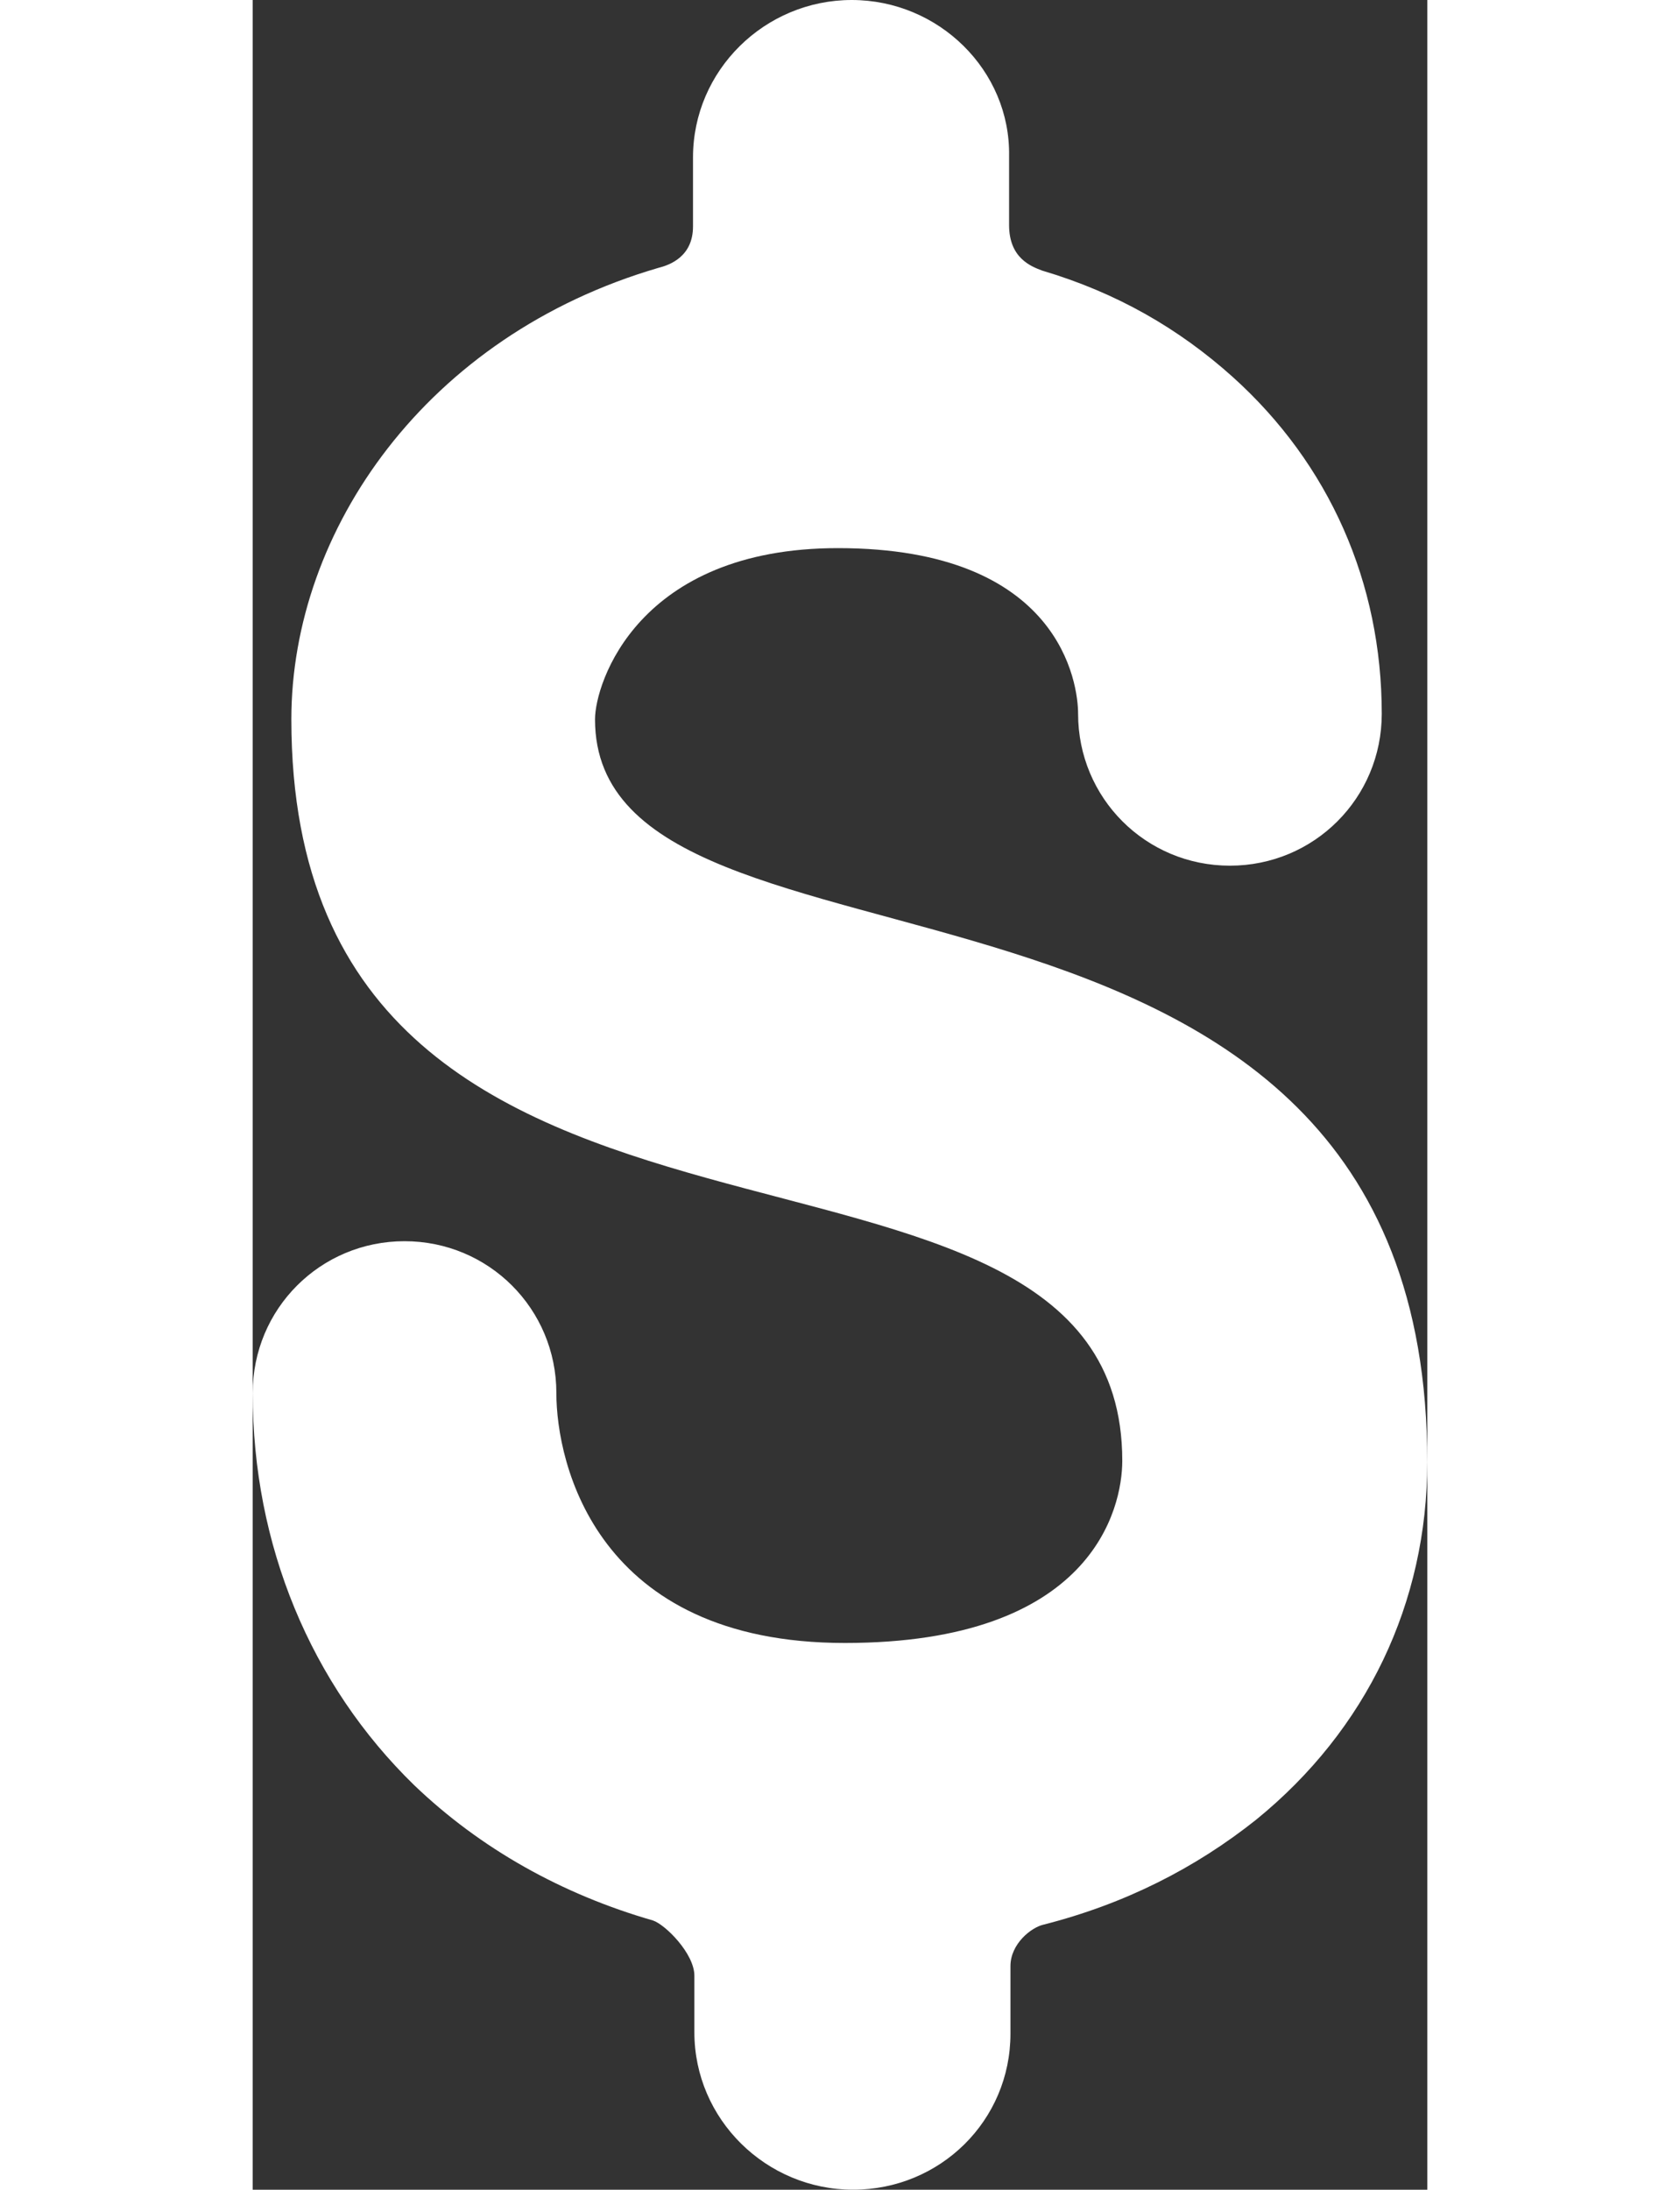 <svg aria-hidden="true" viewBox="55.83 21.204 81.338 151.591" data-bbox="55.83 21.204 81.338 151.591" width="33" height="43" xmlns="http://www.w3.org/2000/svg">
    <rect x="55.83" y="21.204" width="81.338" height="151.591" fill="#333333" stroke="none"/>
    <g>
        <path d="M79.534 71.002c0-2.485 2.963-11.852 16.822-11.852 15.484 0 16.631 9.462 16.631 11.47 0 5.83 4.683 10.514 10.514 10.514 5.83 0 10.514-4.683 10.514-10.514 0-9.08-3.632-17.3-10.323-23.322-3.728-3.345-8.029-5.83-13.19-7.36-.765-.287-2.294-.86-2.294-3.154v-4.779c.096-5.926-4.875-10.801-10.896-10.801-6.022 0-10.992 4.875-10.992 10.896v4.779c0 2.103-1.625 2.676-2.39 2.867-16.058 4.683-25.424 18.16-25.424 31.255 0 43.394 57.54 24.182 57.54 51.327 0 3.345-2.103 12.617-19.212 12.617-17.205 0-19.976-12.425-19.976-17.3 0-5.83-4.683-10.514-10.514-10.514s-10.514 4.683-10.514 10.514c0 10.514 4.014 20.168 11.183 27.145 4.588 4.397 10.227 7.551 16.535 9.367.86.287 2.867 2.294 2.867 3.823v3.919c0 6.022 4.97 10.896 10.992 10.896 6.022 0 10.896-4.779 10.896-10.801v-4.683c0-1.529 1.434-2.676 2.294-2.867 5.639-1.434 10.514-3.919 14.719-7.264 7.646-6.213 11.852-15.006 11.852-24.755.002-45.975-57.634-30.969-57.634-51.423z" style="fill: rgb(255, 255, 255);"></path>
    </g>
</svg>